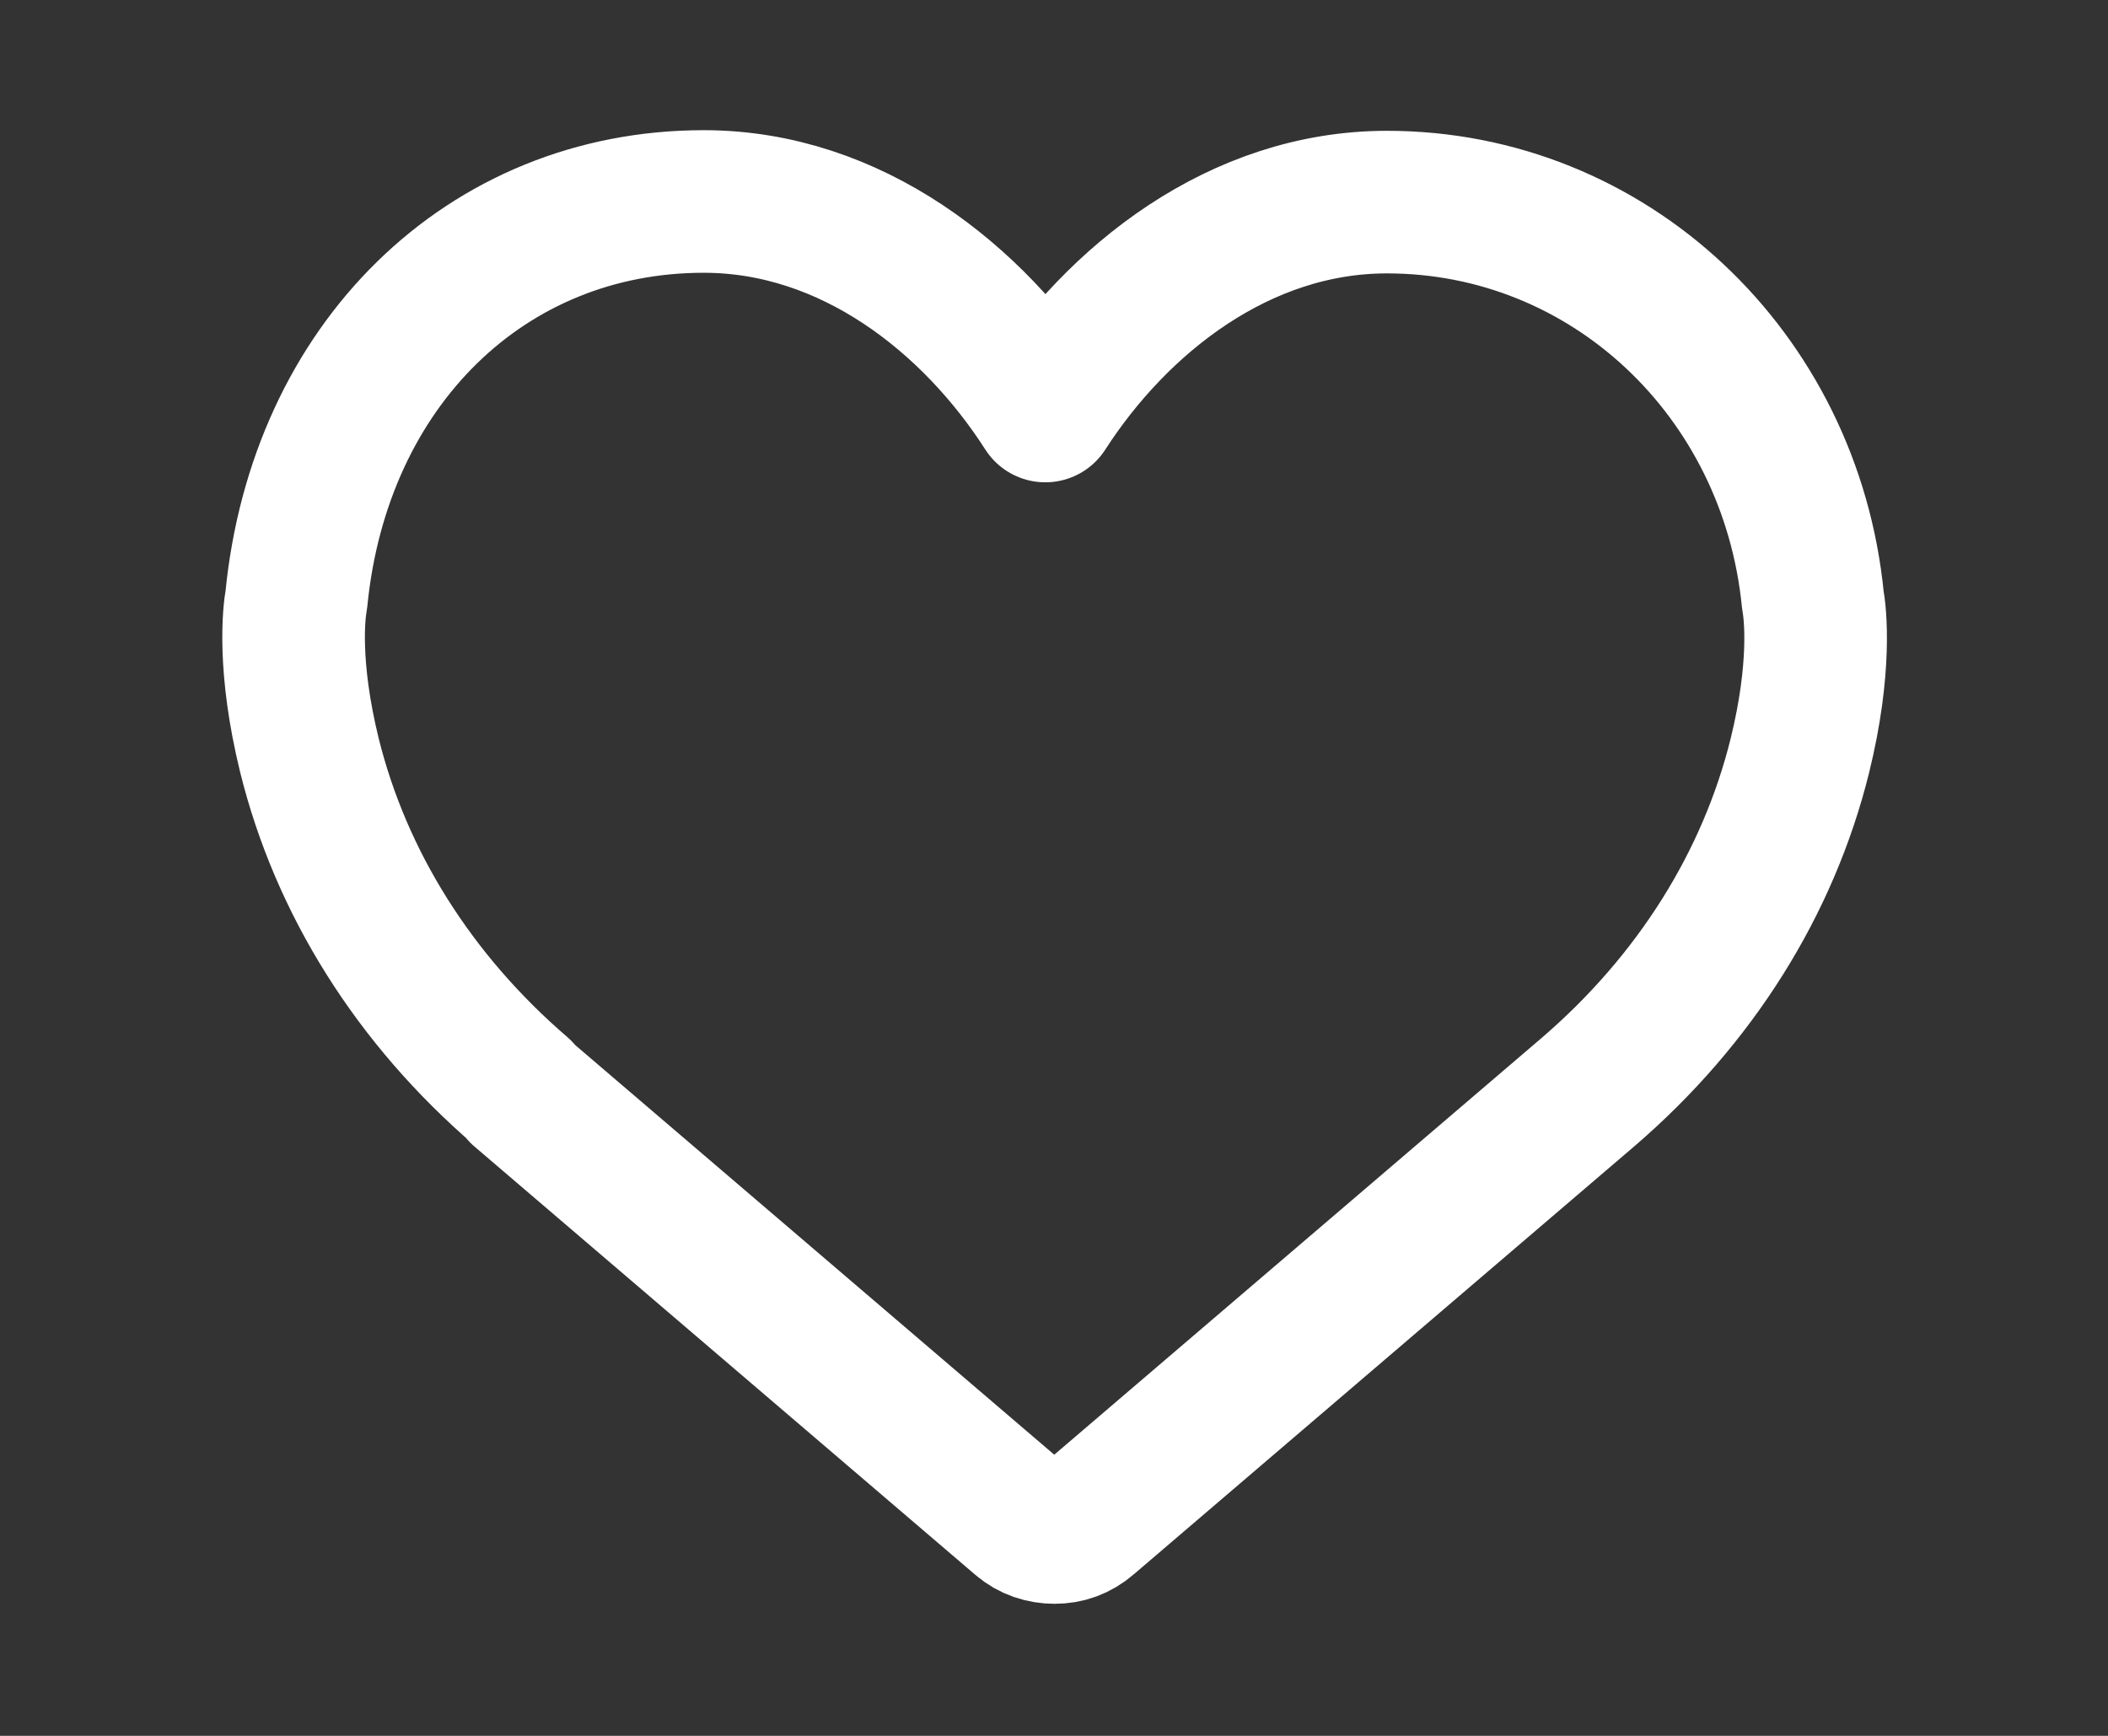 <?xml version="1.0" encoding="UTF-8"?>
<svg id="Layer_1" data-name="Layer 1" xmlns="http://www.w3.org/2000/svg" viewBox="0 0 34 28">
  <rect x="0" y="0" width="34" height="28" fill="#333333" stroke="none"/>
  <defs>
    <style>
      .cls-1 {
        fill: none;
        stroke: #fff;
        stroke-linecap: round;
        stroke-linejoin: round;
        stroke-width: 2.3;
      }
    </style>
  </defs>
  <path class="cls-1" d="m8.4,17.62l8.08,6.91c.15.13.34.19.53.19s.37-.06.53-.2l8.08-6.91c1.72-1.48,2.9-3.36,3.41-5.42.35-1.42.25-2.3.21-2.51-.36-3.66-3.3-6.42-6.87-6.42-2.38,0-4.35,1.57-5.51,3.37-1.16-1.81-3.13-3.38-5.51-3.38-3.51,0-6.2,2.64-6.57,6.42-.04.21-.14,1.08.21,2.51.51,2.06,1.69,3.94,3.41,5.42Z"/>
</svg>